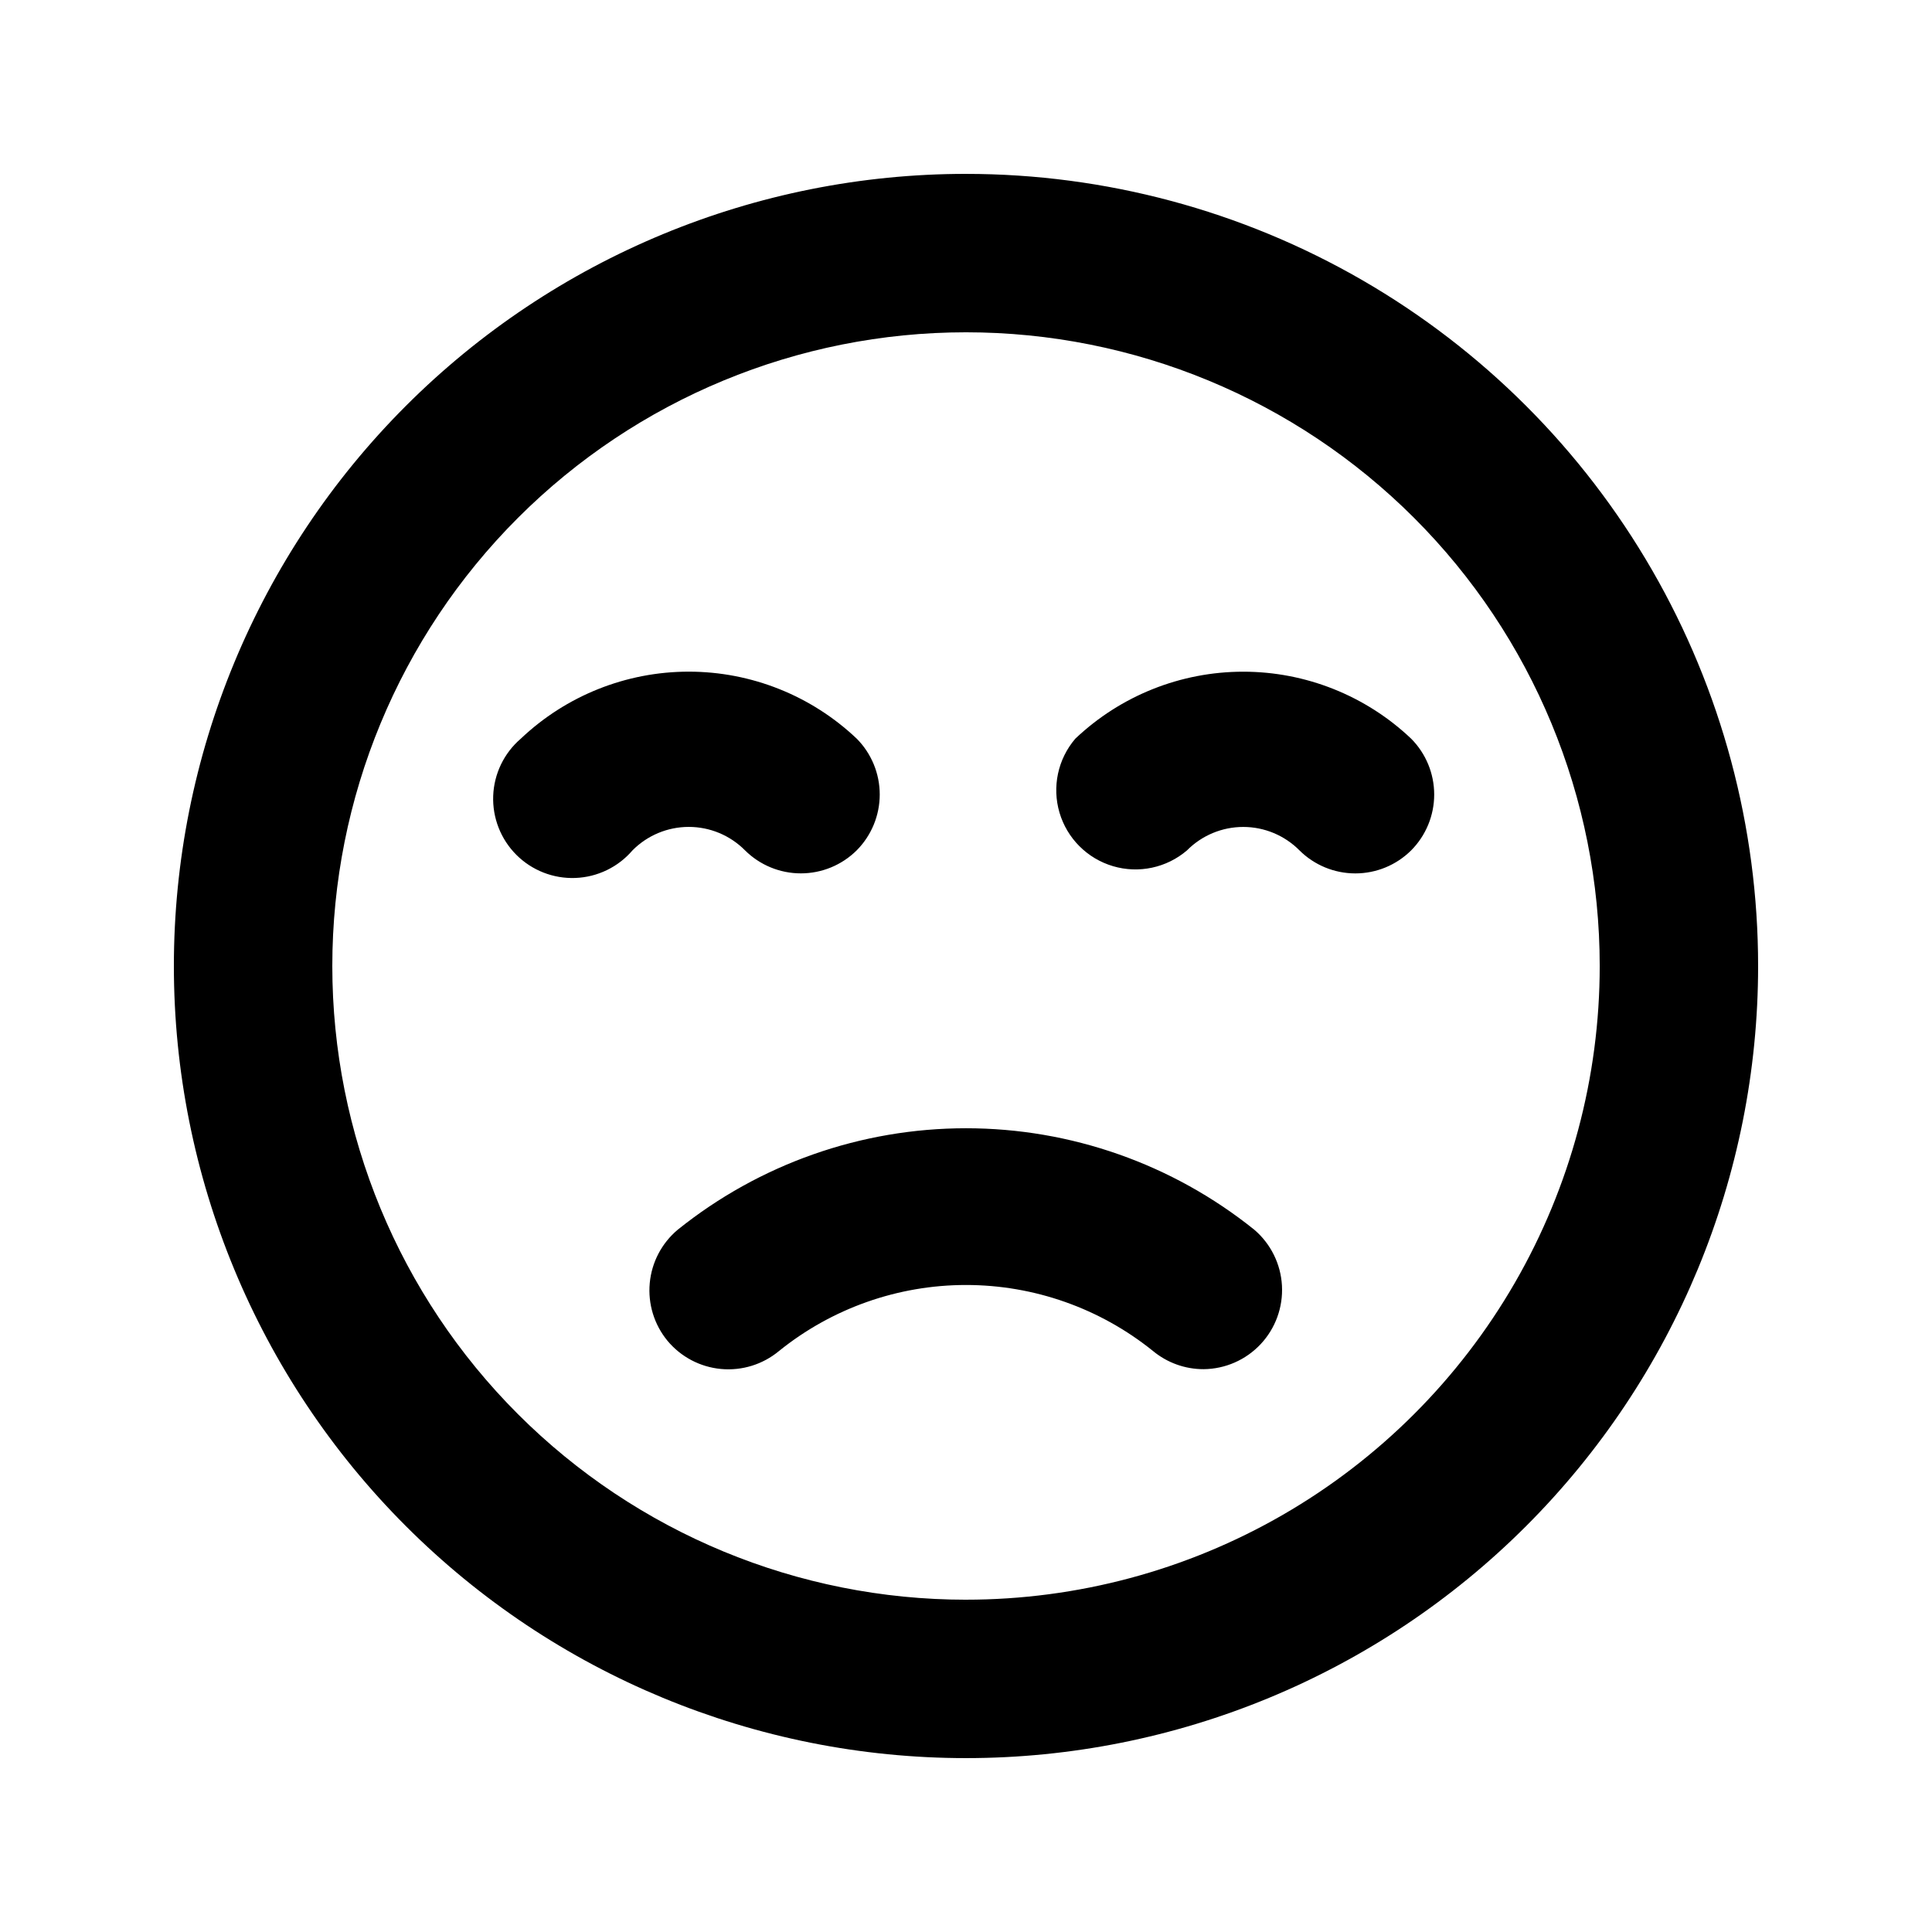 <?xml version="1.0" encoding="UTF-8"?>
<!-- Uploaded to: SVG Repo, www.svgrepo.com, Generator: SVG Repo Mixer Tools -->
<svg fill="#000000" width="800px" height="800px" version="1.1" viewBox="144 144 512 512" xmlns="http://www.w3.org/2000/svg">
 <path d="m323.59 469.9c-4.231 3.555-6.891 8.633-7.398 14.133-0.512 5.504 1.168 10.984 4.672 15.254 3.559 4.297 8.68 6.996 14.23 7.508 5.555 0.512 11.082-1.207 15.367-4.777 14.031-11.312 31.516-17.484 49.543-17.484 18.023 0 35.508 6.172 49.539 17.484 3.777 3.129 8.531 4.84 13.438 4.828 5.731-0.055 11.191-2.453 15.109-6.637 3.922-4.184 5.957-9.789 5.641-15.516-0.316-5.723-2.961-11.066-7.316-14.793-21.66-17.41-48.621-26.902-76.41-26.902-27.793 0-54.75 9.492-76.414 26.902zm17.844-100.55c3.934 3.91 9.254 6.102 14.801 6.102s10.867-2.191 14.801-6.102c3.906-3.934 6.102-9.254 6.102-14.801s-2.195-10.867-6.102-14.801c-12.016-11.398-27.945-17.754-44.504-17.754-16.562 0-32.492 6.356-44.504 17.754-4.441 3.805-7.098 9.289-7.324 15.137-0.223 5.844 2 11.516 6.133 15.652 4.137 4.137 9.812 6.359 15.656 6.133s11.328-2.879 15.133-7.32c3.941-3.977 9.309-6.211 14.906-6.211s10.961 2.234 14.902 6.211zm58.57-179.27c-55.676 0-109.07 22.117-148.44 61.484s-61.484 92.762-61.484 148.44c0 55.672 22.117 109.07 61.484 148.43 39.367 39.367 92.762 61.484 148.44 61.484 55.672 0 109.07-22.117 148.43-61.484 39.367-39.367 61.484-92.762 61.484-148.43 0-36.852-9.699-73.051-28.121-104.96-18.426-31.914-44.926-58.414-76.84-76.836-31.91-18.426-68.109-28.125-104.96-28.125zm0 377.86c-44.543 0-87.258-17.691-118.75-49.188-31.496-31.492-49.188-74.207-49.188-118.75 0-44.543 17.691-87.258 49.188-118.75 31.492-31.496 74.207-49.188 118.75-49.188 44.539 0 87.254 17.691 118.75 49.188 31.496 31.492 49.188 74.207 49.188 118.75 0 29.477-7.758 58.438-22.496 83.965-14.742 25.531-35.941 46.73-61.473 61.473-25.527 14.738-54.488 22.496-83.965 22.496zm117.97-228.18c-12.012-11.398-27.941-17.754-44.5-17.754-16.562 0-32.492 6.356-44.504 17.754-4.629 5.406-6.203 12.785-4.188 19.609 2.019 6.824 7.356 12.16 14.176 14.176 6.824 2.019 14.207 0.441 19.609-4.184 3.941-3.977 9.309-6.211 14.906-6.211 5.594 0 10.961 2.234 14.902 6.211 3.934 3.91 9.254 6.102 14.801 6.102 5.543 0 10.863-2.191 14.797-6.102 3.91-3.934 6.106-9.254 6.106-14.801s-2.195-10.867-6.106-14.801z"/>
</svg>